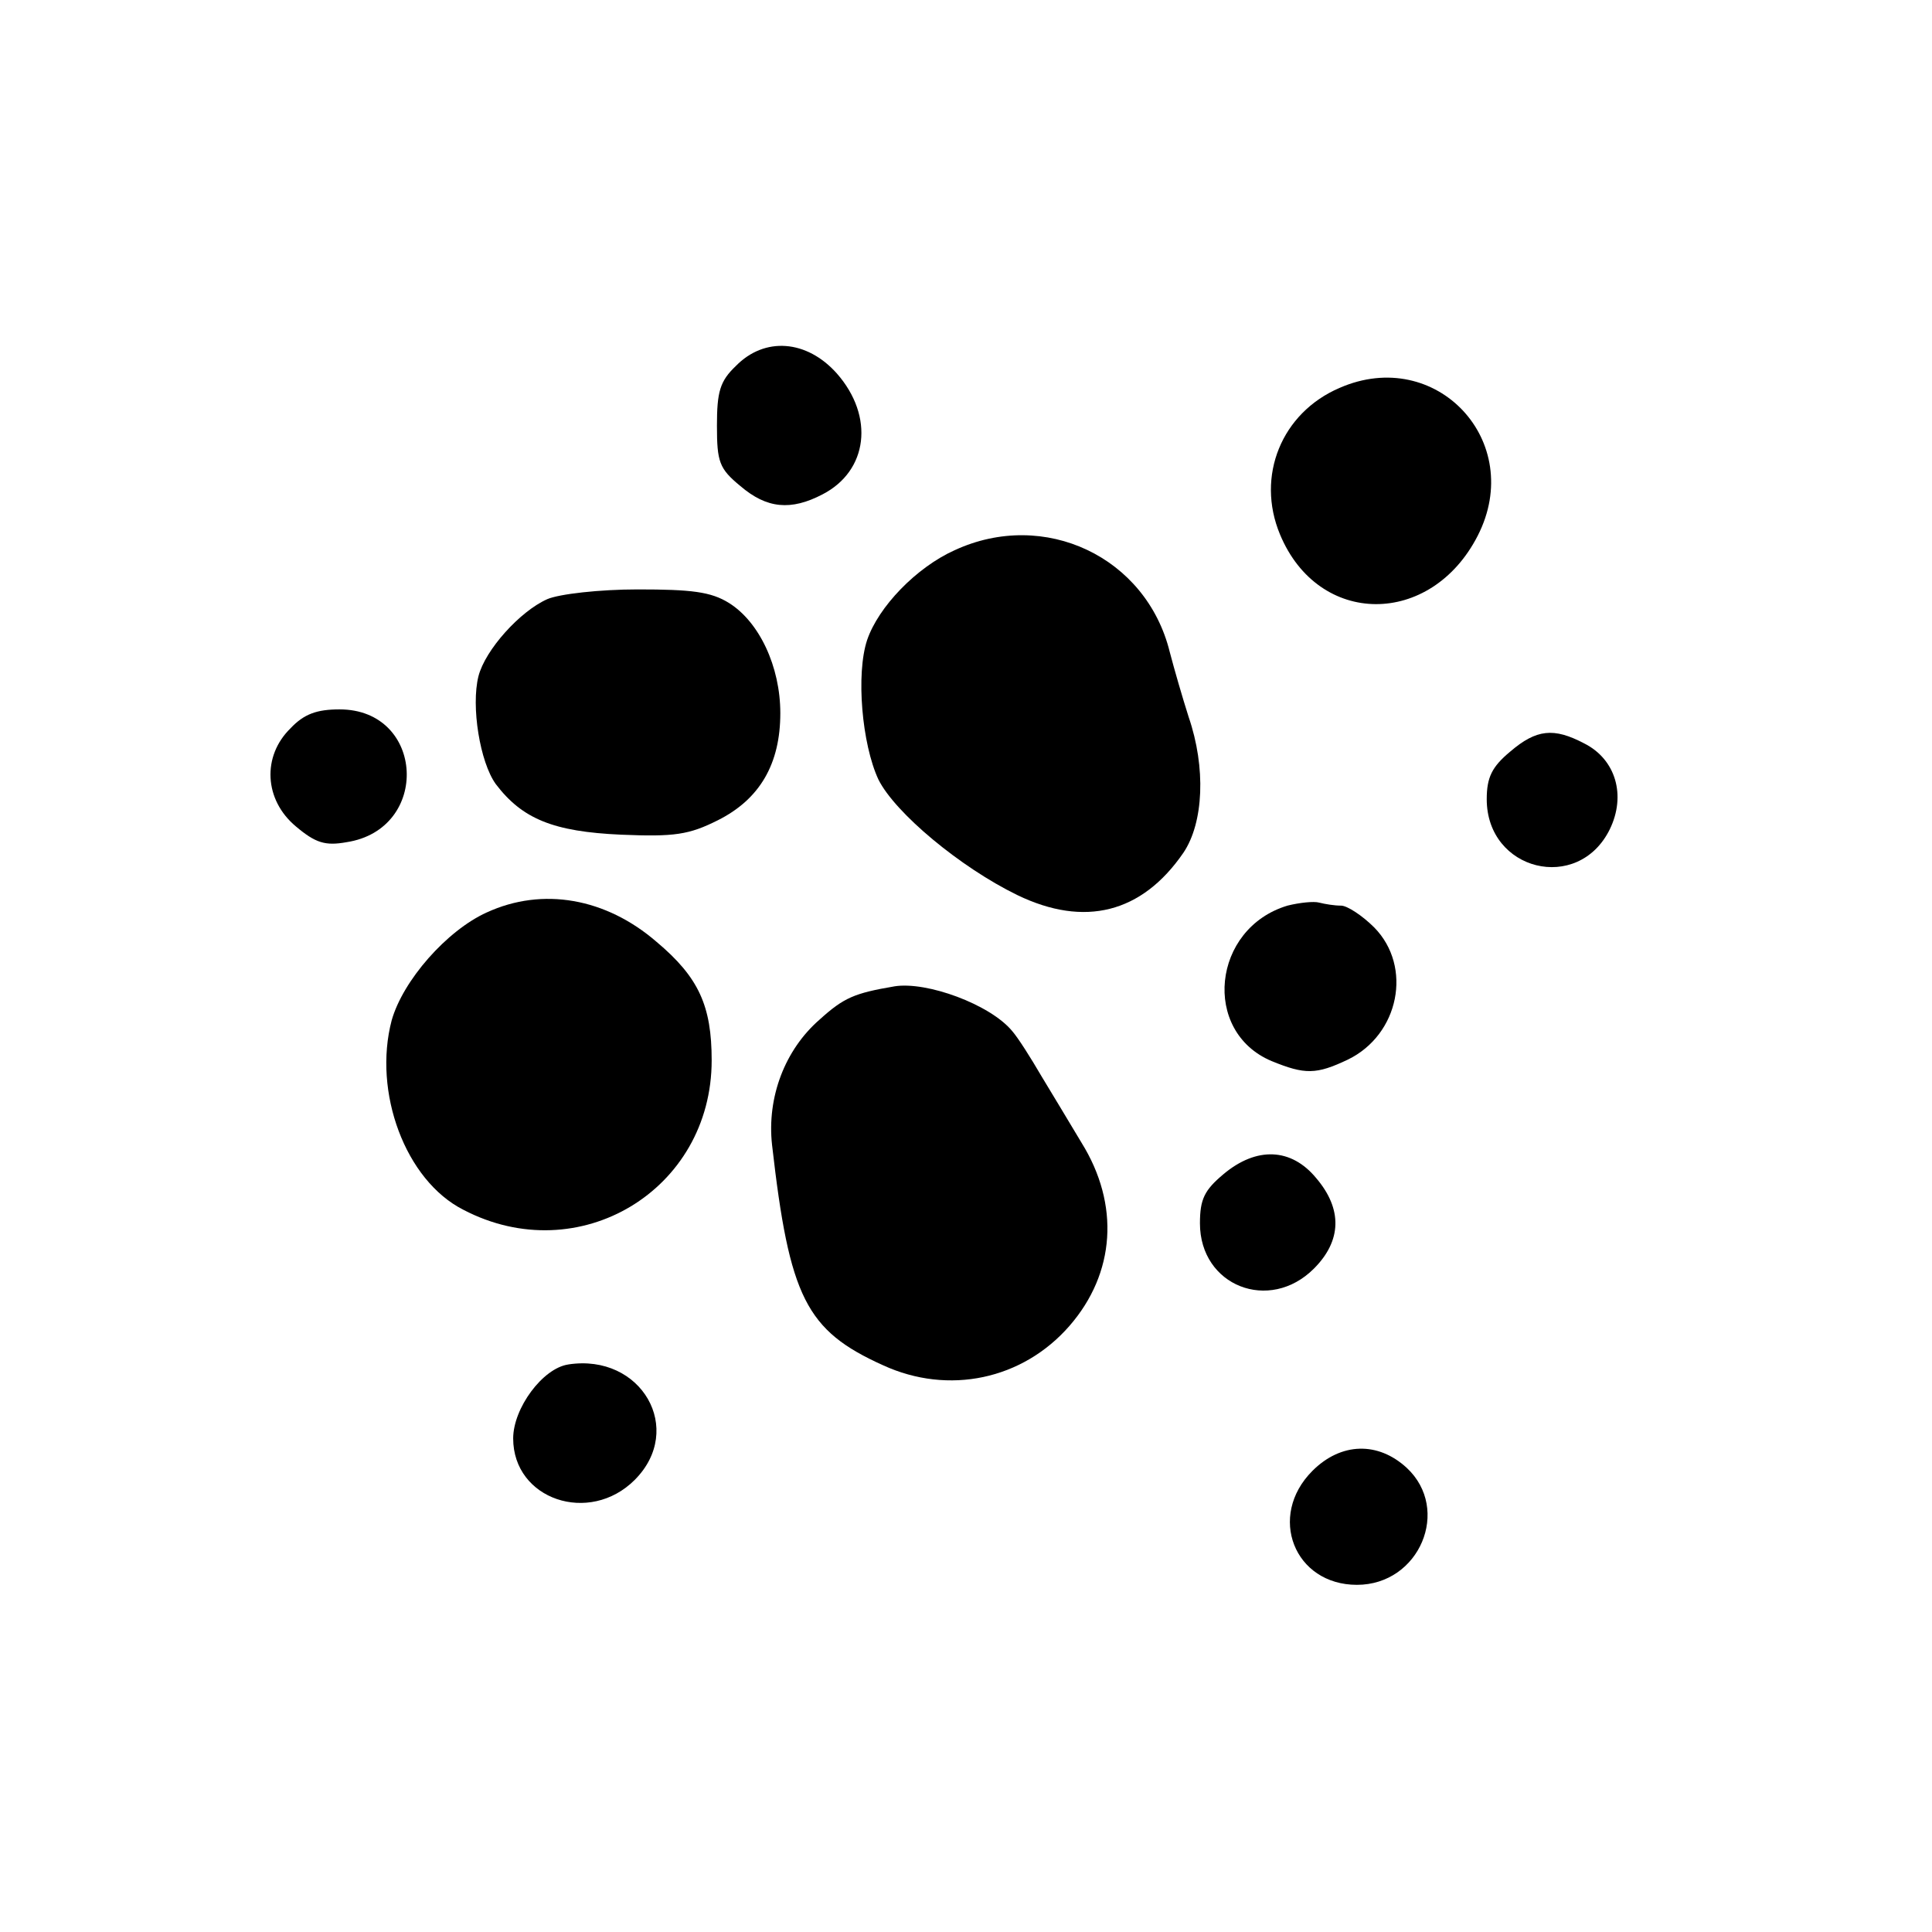 <?xml version="1.0" encoding="UTF-8"?>
<svg width="100pt" height="100pt" version="1.1" viewBox="0 0 100 100" xmlns="http://www.w3.org/2000/svg">
 <g>
  <path d="m38.086 18.945c-0.82 0.781-0.977 1.328-0.977 3.086 0 1.875 0.117 2.227 1.211 3.125 1.367 1.172 2.617 1.289 4.258 0.43 2.344-1.211 2.695-4.023 0.742-6.25-1.562-1.758-3.75-1.914-5.234-0.391z"/>
  <path d="m69.336 20.078c-3.008 1.289-4.336 4.57-3.086 7.578 1.992 4.805 7.812 4.805 10.234 0.078 2.5-4.883-2.148-9.844-7.148-7.656z"/>
  <path d="m49.414 28.477c-1.992 0.898-3.945 2.93-4.531 4.648-0.586 1.758-0.273 5.391 0.586 7.227 0.859 1.719 4.219 4.531 7.188 5.977 3.477 1.68 6.445 0.938 8.594-2.188 1.055-1.562 1.172-4.414 0.273-7.031-0.312-0.977-0.742-2.461-0.977-3.359-1.211-4.922-6.484-7.422-11.133-5.273z"/>
  <path d="m28.32 31.016c-1.406 0.625-3.203 2.617-3.555 3.984-0.391 1.562 0.078 4.453 0.898 5.586 1.367 1.797 2.969 2.461 6.484 2.617 2.773 0.117 3.516 0 5-0.742 2.188-1.094 3.242-2.93 3.242-5.547 0-2.422-1.094-4.727-2.656-5.703-0.938-0.586-1.953-0.703-4.727-0.703-1.953 0-4.062 0.234-4.688 0.508z"/>
  <path d="m15.039 37.695c-1.484 1.445-1.367 3.711 0.273 5.078 1.016 0.859 1.523 1.016 2.617 0.82 4.375-0.664 4.062-6.875-0.352-6.875-1.172 0-1.836 0.234-2.539 0.977z"/>
  <path d="m78.164 38.906c-0.938 0.781-1.211 1.328-1.211 2.461 0 3.711 4.727 4.883 6.367 1.562 0.859-1.758 0.312-3.633-1.328-4.453-1.562-0.82-2.461-0.742-3.828 0.43z"/>
  <path d="m25.195 47.227c-2.07 0.938-4.336 3.516-4.922 5.586-0.977 3.711 0.703 8.281 3.711 9.805 5.977 3.125 12.852-1.016 12.852-7.734 0-2.812-0.664-4.297-2.852-6.133-2.617-2.266-5.898-2.852-8.789-1.523z"/>
  <path d="m66.641 46.875c-3.906 1.172-4.453 6.523-0.82 8.047 1.719 0.703 2.305 0.703 3.945-0.078 2.656-1.289 3.359-4.805 1.367-6.836-0.625-0.625-1.406-1.133-1.719-1.133-0.352 0-0.82-0.078-1.133-0.156-0.273-0.078-1.016 0-1.641 0.156z"/>
  <path d="m46.289 51.055c-2.07 0.352-2.617 0.586-3.867 1.719-1.797 1.562-2.734 4.023-2.461 6.484 0.898 7.891 1.758 9.609 5.742 11.406 3.398 1.562 7.227 0.742 9.648-2.031 2.383-2.734 2.617-6.289 0.625-9.492-0.586-0.977-1.523-2.539-2.07-3.438-0.547-0.938-1.211-1.992-1.523-2.344-1.133-1.367-4.414-2.578-6.094-2.305z"/>
  <path d="m63.32 60.781c-0.977 0.82-1.211 1.289-1.211 2.539 0 3.242 3.594 4.648 5.898 2.344 1.445-1.445 1.484-3.086 0.117-4.688-1.289-1.562-3.086-1.641-4.805-0.195z"/>
  <path d="m29.414 70.625c-1.328 0.195-2.852 2.266-2.852 3.828 0 3.164 3.945 4.492 6.289 2.148 2.617-2.617 0.352-6.562-3.438-5.977z"/>
  <path d="m67.93 76.133c-2.344 2.344-0.938 5.898 2.305 5.898s4.883-3.906 2.578-6.055c-1.484-1.367-3.398-1.328-4.883 0.156z"/>
 </g>
</svg>
